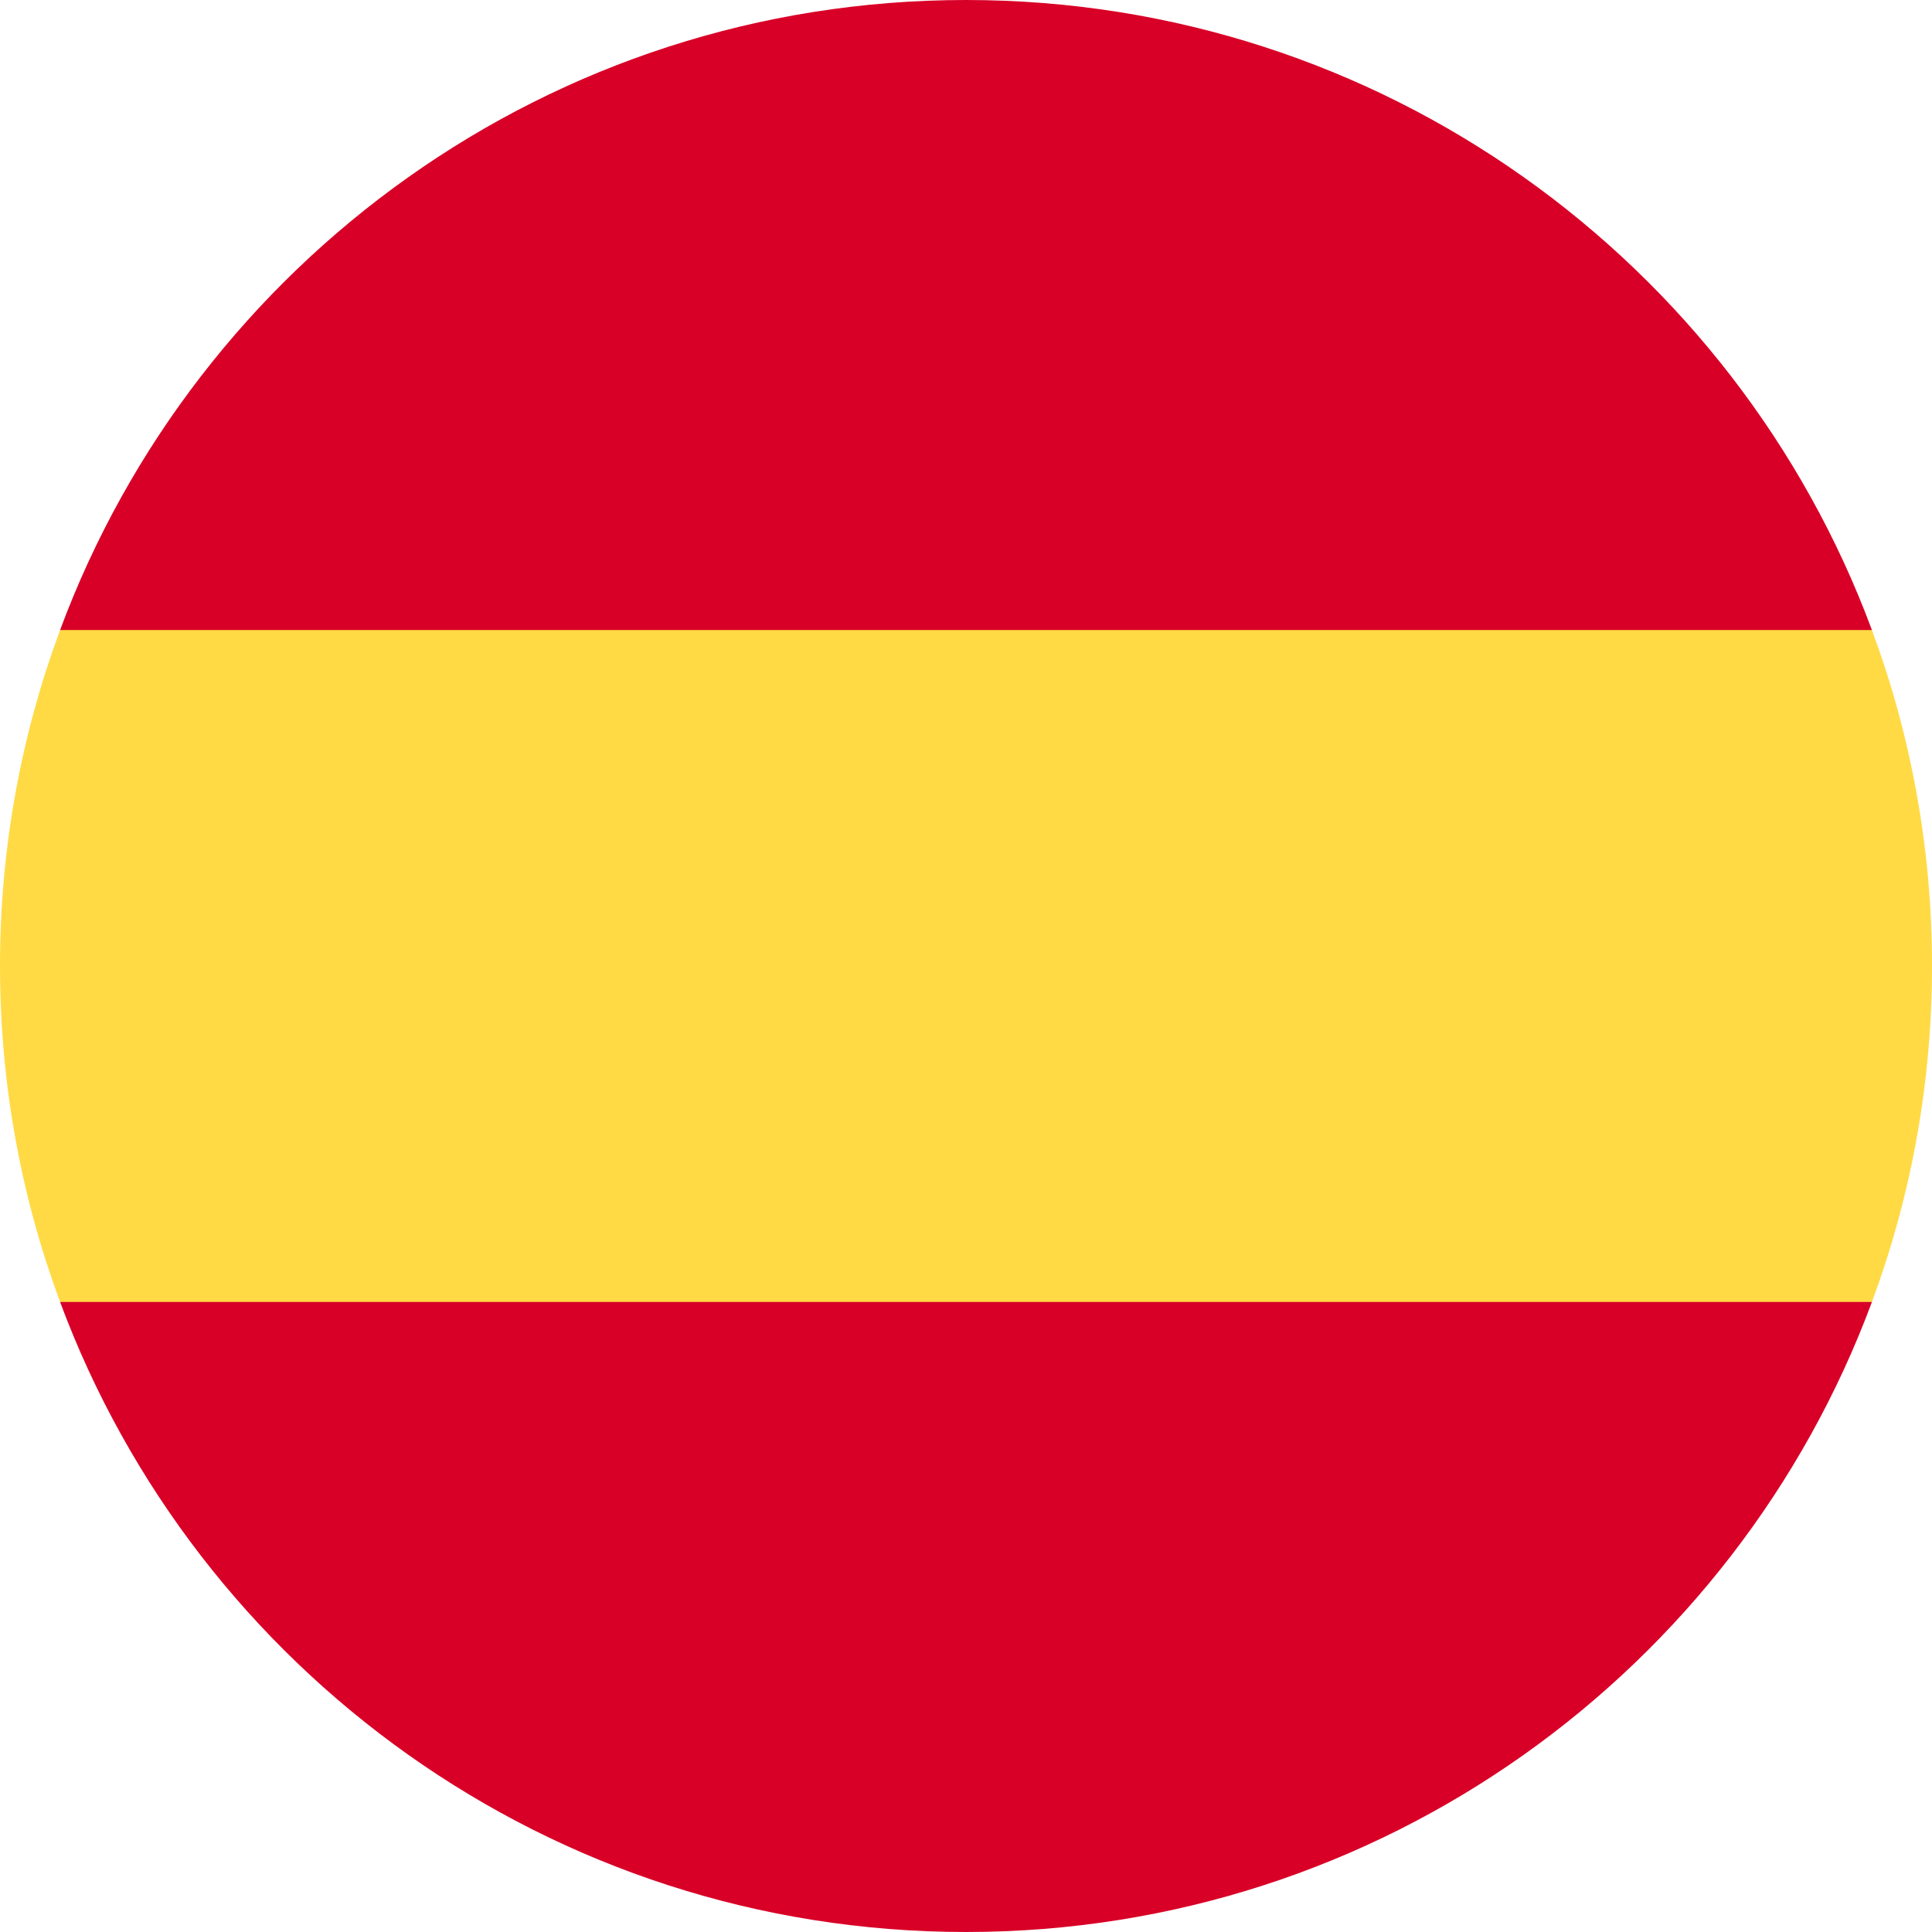 <svg xmlns="http://www.w3.org/2000/svg" width="20" height="20" viewBox="0 0 20 20">
    <g fill="none" fill-rule="evenodd">
        <g fill-rule="nonzero">
            <g>
                <path fill="#FFDA44" d="M0 10c0 1.223.22 2.395.622 3.478l9.378.87 9.378-.87C19.78 12.395 20 11.223 20 10c0-1.223-.22-2.395-.622-3.478L10 5.652l-9.378.87C.22 7.605 0 8.777 0 10z" transform="translate(-121 -174) translate(121 174)"/>
                <g fill="#D80027">
                    <path d="M18.792 6.522C17.38 2.714 13.714 0 9.414 0S1.45 2.714.036 6.522h18.756zM.036 13.478C1.45 17.286 5.114 20 9.414 20s7.965-2.714 9.378-6.522H.036z" transform="translate(-121 -174) translate(121 174) translate(.586)"/>
                </g>
            </g>
        </g>
    </g>
</svg>
